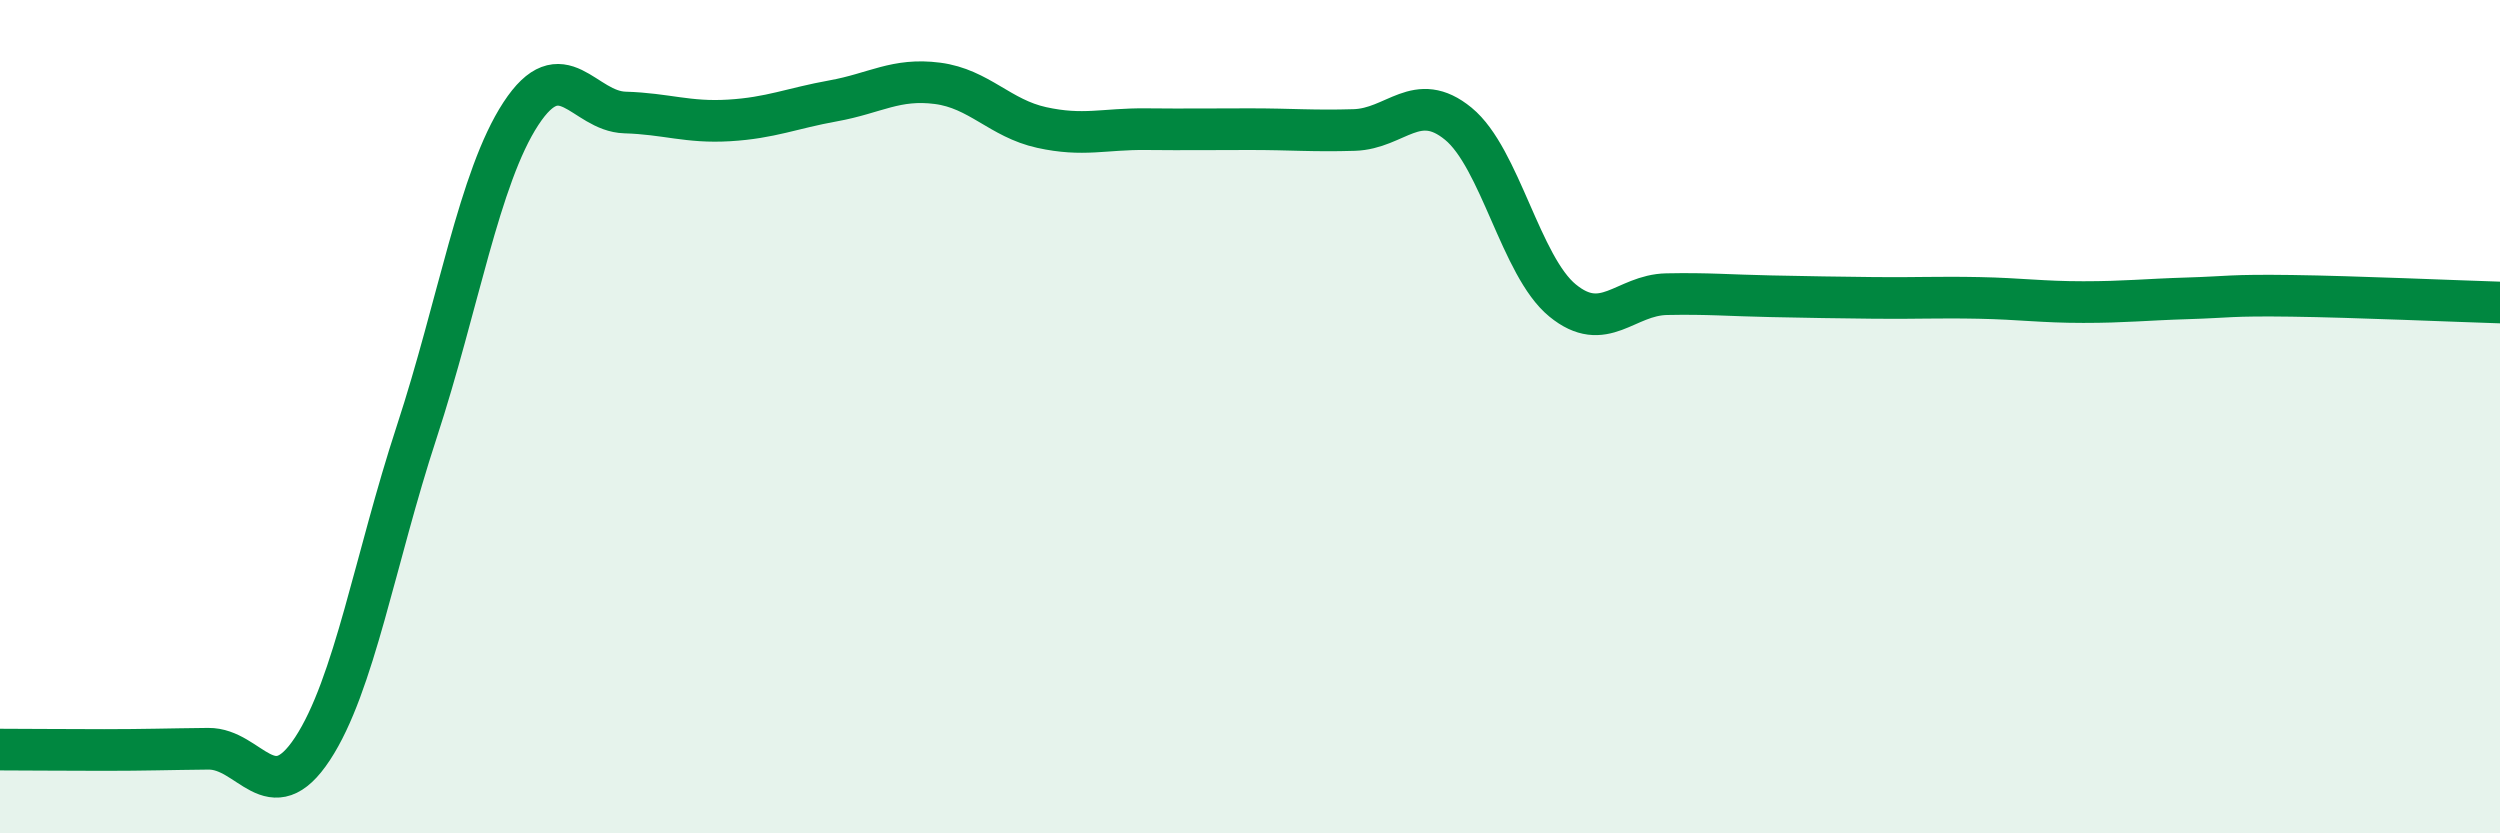 
    <svg width="60" height="20" viewBox="0 0 60 20" xmlns="http://www.w3.org/2000/svg">
      <path
        d="M 0,17.99 C 0.5,17.99 1.5,18 2.5,18 C 3.5,18 4,17.98 5,17.97 C 6,17.96 6.5,19.49 7.5,17.97 C 8.5,16.45 9,13.42 10,10.37 C 11,7.32 11.5,4.26 12.5,2.73 C 13.5,1.2 14,2.67 15,2.7 C 16,2.73 16.5,2.95 17.5,2.89 C 18.5,2.83 19,2.6 20,2.42 C 21,2.24 21.5,1.87 22.5,2 C 23.5,2.13 24,2.84 25,3.06 C 26,3.28 26.5,3.09 27.5,3.1 C 28.5,3.11 29,3.1 30,3.1 C 31,3.1 31.5,3.15 32.5,3.12 C 33.5,3.09 34,2.15 35,2.97 C 36,3.79 36.5,6.39 37.5,7.21 C 38.5,8.03 39,7.08 40,7.06 C 41,7.04 41.5,7.09 42.5,7.11 C 43.5,7.13 44,7.14 45,7.15 C 46,7.16 46.5,7.13 47.5,7.15 C 48.5,7.17 49,7.25 50,7.25 C 51,7.25 51.5,7.19 52.5,7.16 C 53.5,7.13 53.5,7.08 55,7.1 C 56.5,7.12 59,7.23 60,7.26L60 20L0 20Z"
        fill="#008740"
        opacity="0.1"
        stroke-linecap="round"
        stroke-linejoin="round"
      />
      <path
        d="M 0,17.99 C 0.5,17.99 1.5,18 2.5,18 C 3.5,18 4,17.98 5,17.97 C 6,17.96 6.5,19.49 7.5,17.97 C 8.5,16.45 9,13.42 10,10.37 C 11,7.32 11.5,4.26 12.5,2.73 C 13.5,1.2 14,2.67 15,2.7 C 16,2.73 16.5,2.95 17.5,2.89 C 18.5,2.83 19,2.6 20,2.42 C 21,2.24 21.5,1.87 22.5,2 C 23.5,2.13 24,2.84 25,3.06 C 26,3.28 26.5,3.09 27.5,3.1 C 28.5,3.11 29,3.1 30,3.1 C 31,3.1 31.5,3.15 32.5,3.12 C 33.5,3.09 34,2.15 35,2.97 C 36,3.79 36.5,6.39 37.5,7.21 C 38.5,8.03 39,7.08 40,7.06 C 41,7.04 41.5,7.09 42.5,7.11 C 43.5,7.13 44,7.14 45,7.15 C 46,7.16 46.5,7.13 47.5,7.15 C 48.5,7.17 49,7.25 50,7.25 C 51,7.25 51.5,7.19 52.5,7.16 C 53.5,7.13 53.5,7.08 55,7.1 C 56.5,7.12 59,7.23 60,7.26"
        stroke="#008740"
        stroke-width="1"
        fill="none"
        stroke-linecap="round"
        stroke-linejoin="round"
      />
    </svg>
  